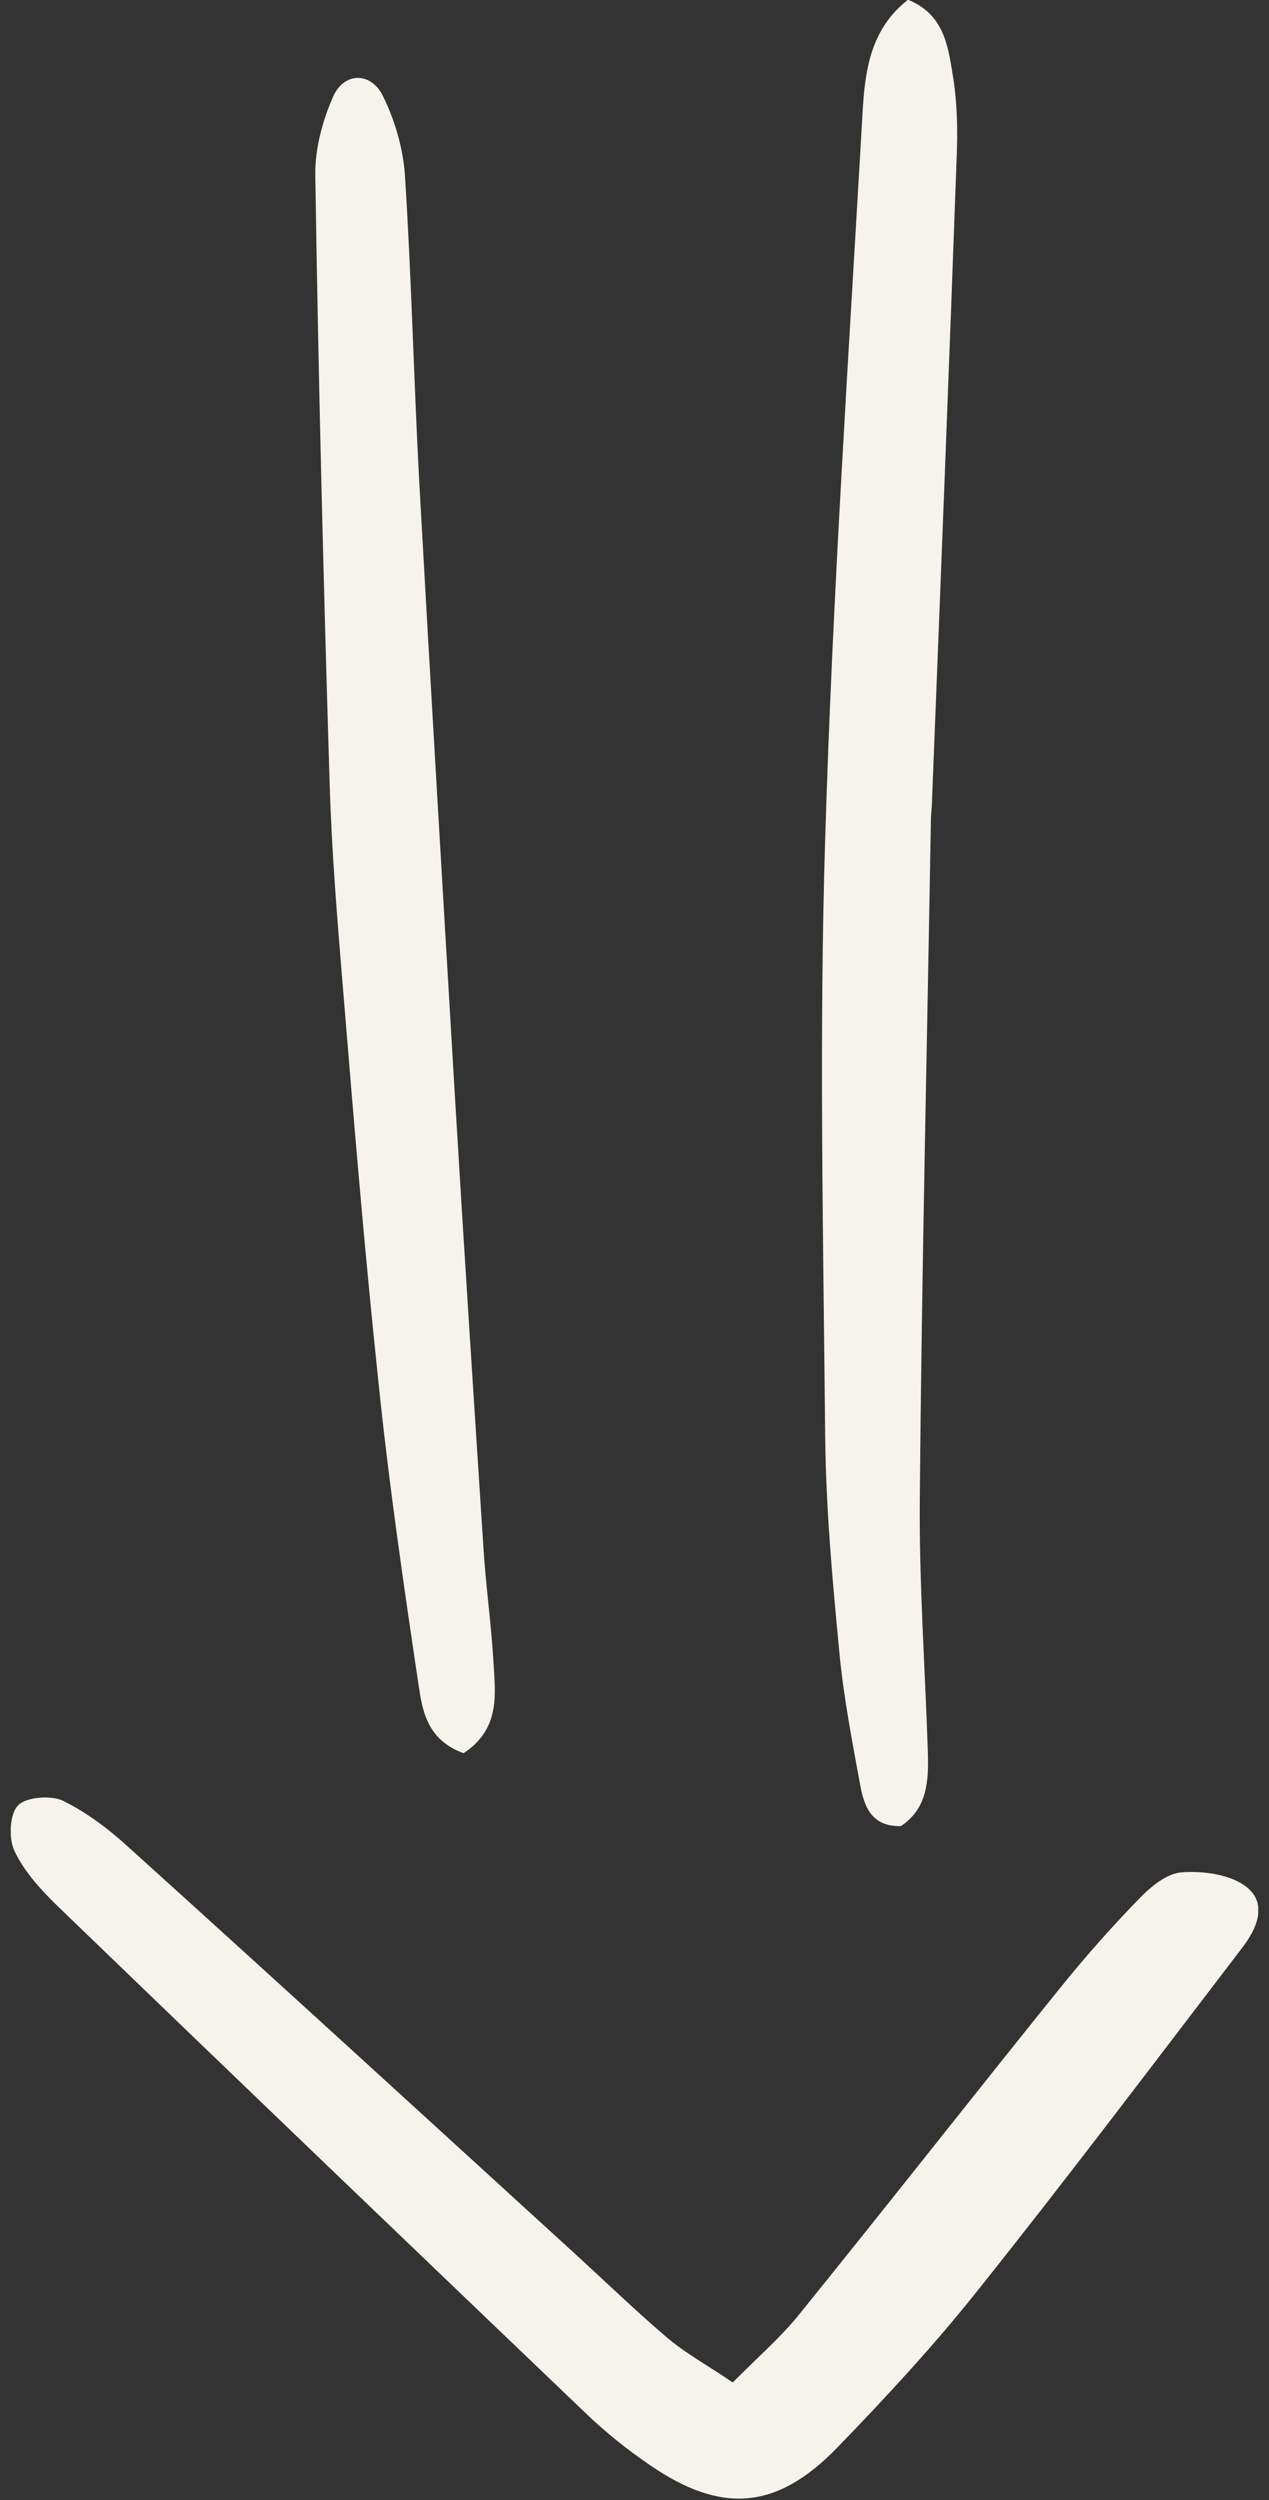 <svg width="33" height="65" viewBox="0 0 33 65" fill="none" xmlns="http://www.w3.org/2000/svg">
<rect x="0" y="0" width="33" height="65" fill="#333333" stroke="none"/>
<g clip-path="url(#clip0_640_1149)">
<path d="M19.059 61.938C19.669 61.318 20.249 60.818 20.729 60.238C23.019 57.408 25.269 54.538 27.549 51.708C28.209 50.888 28.899 50.108 29.629 49.358C29.929 49.048 30.339 48.708 30.729 48.678C31.279 48.638 31.969 48.728 32.389 49.038C32.989 49.488 32.679 50.158 32.289 50.658C30.009 53.638 27.749 56.638 25.409 59.568C24.279 60.988 23.029 62.338 21.769 63.638C20.199 65.258 18.759 65.368 16.899 64.088C16.309 63.688 15.739 63.228 15.229 62.738C10.639 58.348 6.059 53.958 1.489 49.548C1.059 49.128 0.629 48.658 0.379 48.128C0.219 47.798 0.249 47.168 0.469 46.938C0.679 46.718 1.329 46.668 1.639 46.818C2.269 47.128 2.859 47.578 3.379 48.058C7.189 51.498 10.979 54.968 14.769 58.428C15.629 59.208 16.459 60.018 17.339 60.768C17.829 61.188 18.409 61.498 19.049 61.938L19.059 61.938Z" fill="#F5F3EB"/>
<path d="M23.619 -0.004C24.529 0.366 24.649 1.166 24.769 1.906C24.889 2.606 24.909 3.336 24.879 4.056C24.679 9.626 24.459 15.186 24.239 20.756C24.239 20.926 24.219 21.086 24.209 21.256C24.109 27.156 23.969 33.066 23.919 38.966C23.899 41.166 24.059 43.376 24.129 45.576C24.149 46.296 24.119 47.016 23.429 47.476C22.659 47.496 22.469 46.956 22.369 46.406C22.159 45.266 21.939 44.126 21.829 42.976C21.649 41.106 21.479 39.236 21.459 37.366C21.409 32.176 21.299 26.986 21.459 21.796C21.649 15.516 22.069 9.246 22.429 2.966C22.489 1.896 22.609 0.776 23.609 -0.004L23.619 -0.004Z" fill="#F5F3EB"/>
<path d="M12.049 45.578C11.089 45.228 10.979 44.448 10.879 43.768C10.489 41.158 10.109 38.538 9.839 35.908C9.479 32.508 9.199 29.108 8.919 25.698C8.769 23.888 8.619 22.068 8.569 20.258C8.409 15.028 8.279 9.788 8.199 4.548C8.189 3.868 8.389 3.128 8.669 2.498C8.959 1.868 9.649 1.868 9.959 2.498C10.269 3.128 10.479 3.848 10.529 4.538C10.699 7.178 10.759 9.828 10.899 12.468C11.199 17.858 11.519 23.248 11.839 28.648C12.069 32.498 12.319 36.348 12.569 40.198C12.629 41.188 12.769 42.168 12.829 43.158C12.879 44.018 13.029 44.938 12.059 45.578L12.049 45.578Z" fill="#F5F3EB"/>
</g>
<defs>
<clipPath id="clip0_640_1149">
<rect width="32.44" height="64.97" fill="white" transform="translate(32.72 64.969) rotate(-180)"/>
</clipPath>
</defs>
</svg>
